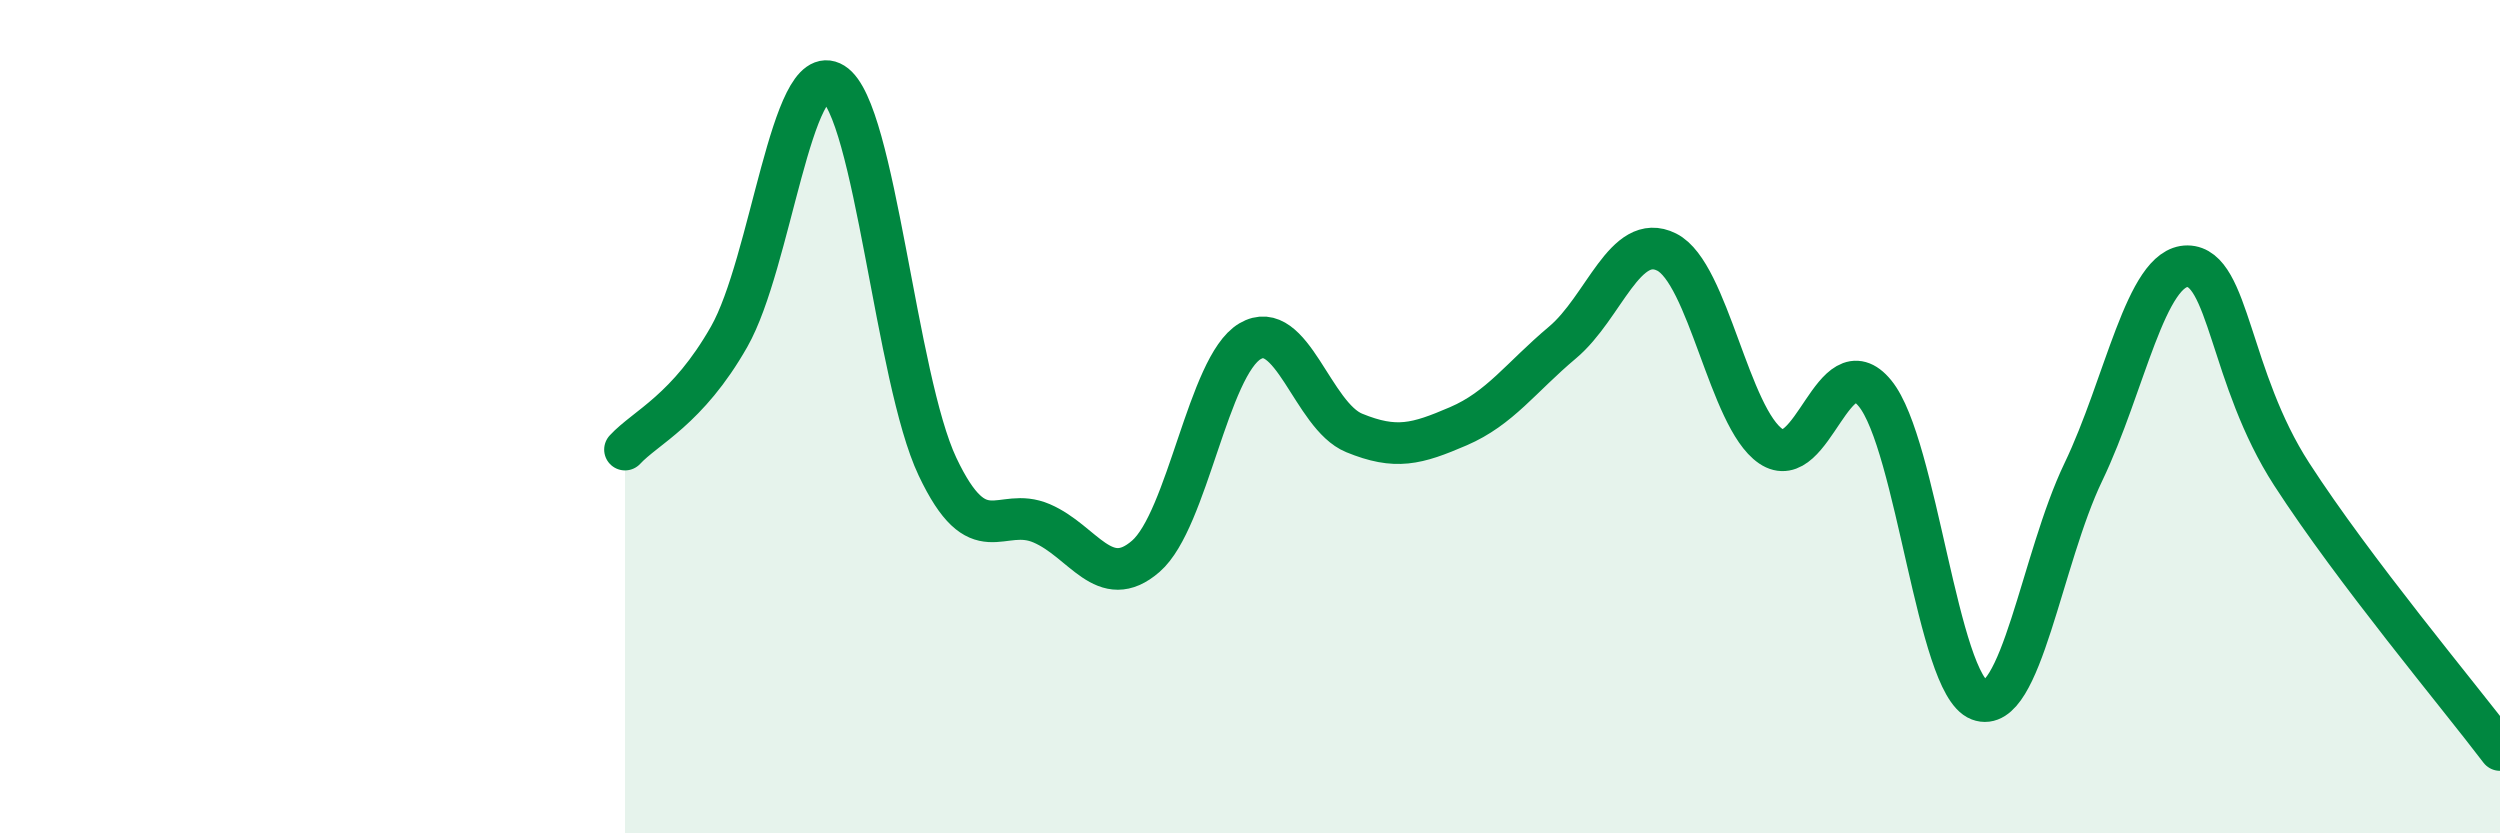 
    <svg width="60" height="20" viewBox="0 0 60 20" xmlns="http://www.w3.org/2000/svg">
      <path
        d="M 15,10.79 C 15.5,10.25 16.5,9.84 17.5,8.08 C 18.5,6.32 19,1.38 20,2 C 21,2.62 21.5,9.09 22.5,11.2 C 23.5,13.31 24,12.13 25,12.56 C 26,12.99 26.5,14.22 27.5,13.35 C 28.5,12.48 29,8.78 30,8.19 C 31,7.6 31.5,9.98 32.5,10.39 C 33.5,10.8 34,10.66 35,10.23 C 36,9.8 36.5,9.06 37.5,8.22 C 38.5,7.38 39,5.55 40,6.05 C 41,6.55 41.5,10.03 42.5,10.71 C 43.5,11.39 44,8.22 45,9.44 C 46,10.66 46.5,16.42 47.5,16.8 C 48.5,17.18 49,13.41 50,11.33 C 51,9.25 51.5,6.38 52.5,6.39 C 53.5,6.4 53.5,9.06 55,11.38 C 56.5,13.7 59,16.68 60,18L60 20L15 20Z"
        fill="#008740"
        opacity="0.1"
        stroke-linecap="round"
        stroke-linejoin="round"
      />
      <path
        d="M 15,10.79 C 15.5,10.25 16.5,9.84 17.5,8.08 C 18.5,6.32 19,1.38 20,2 C 21,2.62 21.5,9.09 22.5,11.2 C 23.5,13.31 24,12.13 25,12.56 C 26,12.99 26.5,14.22 27.5,13.35 C 28.5,12.48 29,8.78 30,8.19 C 31,7.6 31.5,9.98 32.5,10.39 C 33.5,10.8 34,10.66 35,10.23 C 36,9.8 36.5,9.06 37.5,8.22 C 38.5,7.38 39,5.55 40,6.05 C 41,6.55 41.5,10.03 42.5,10.71 C 43.5,11.39 44,8.22 45,9.44 C 46,10.66 46.5,16.42 47.5,16.8 C 48.5,17.18 49,13.41 50,11.33 C 51,9.25 51.5,6.38 52.5,6.39 C 53.5,6.4 53.5,9.06 55,11.38 C 56.5,13.7 59,16.68 60,18"
        stroke="#008740"
        stroke-width="1"
        fill="none"
        stroke-linecap="round"
        stroke-linejoin="round"
      />
    </svg>
  